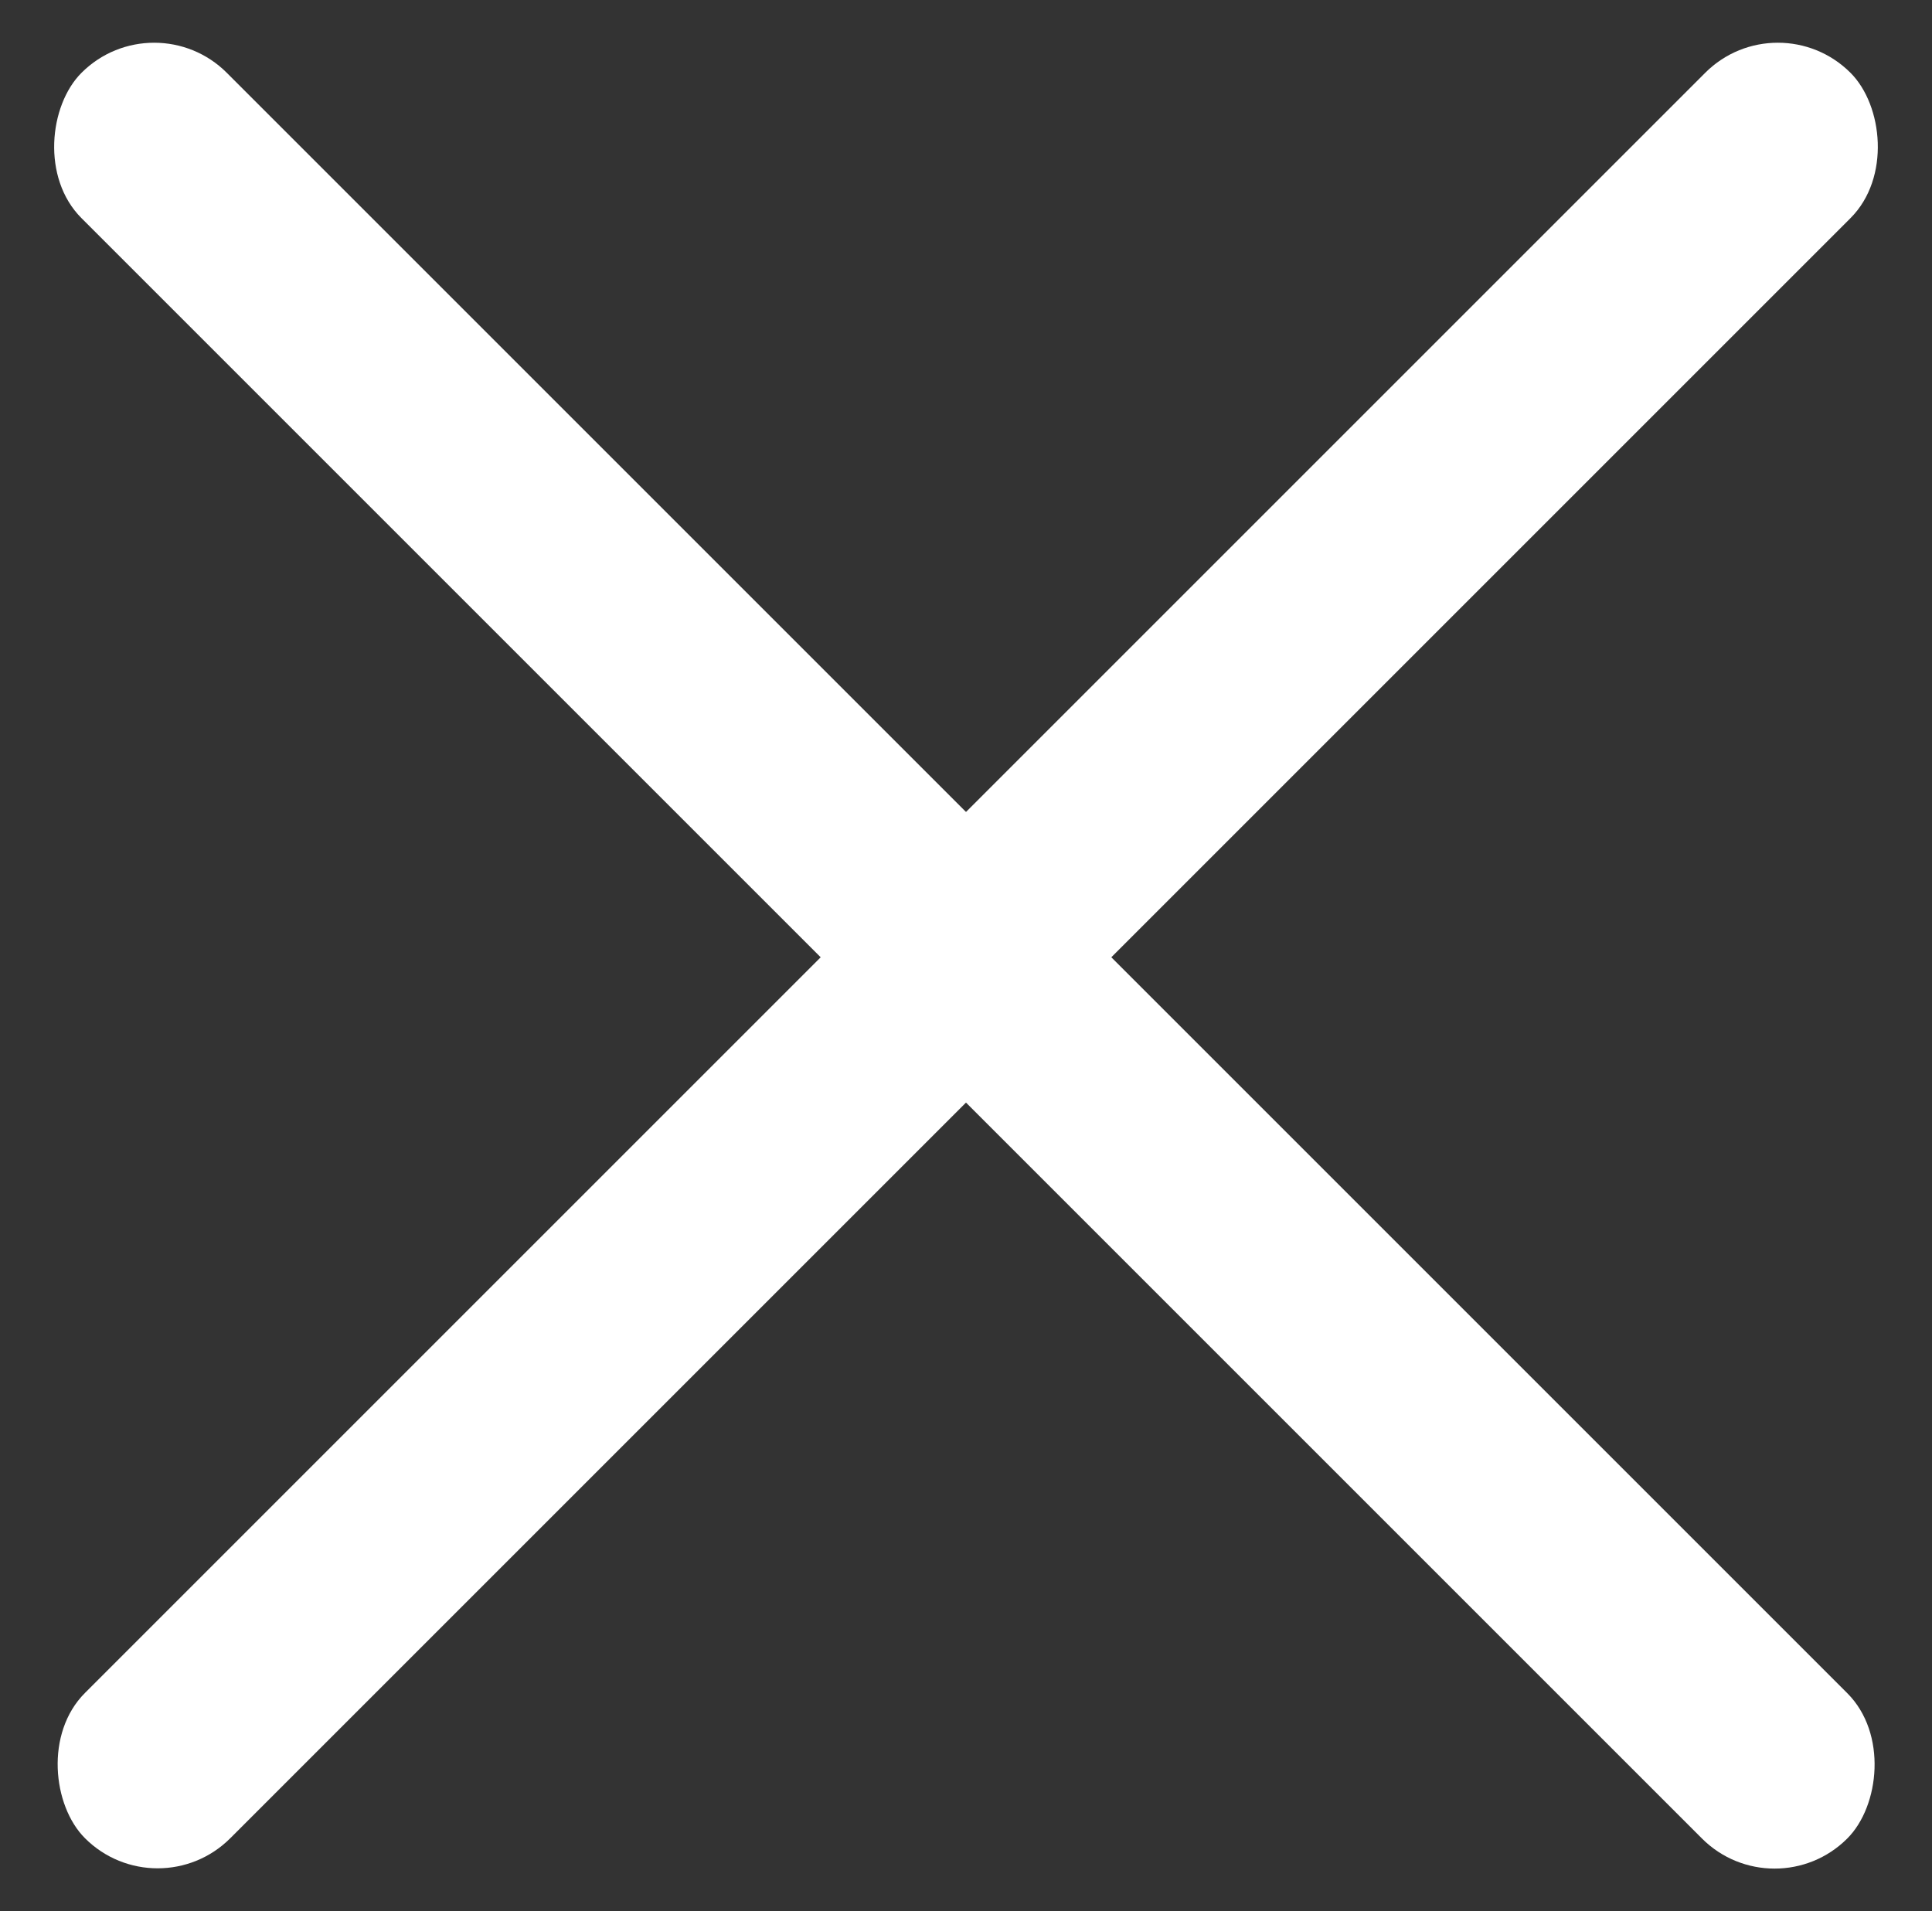 <svg width="188" height="186" viewBox="0 0 188 186" fill="none" xmlns="http://www.w3.org/2000/svg">
<rect x="0" y="0" width="188" height="186" fill="#333333" stroke="none"/>
<rect x="15" y="0.016" width="243" height="20" rx="10" transform="rotate(45 15 0.016)" fill="white"/>
<rect width="243" height="20" rx="10" transform="matrix(-0.707 0.707 0.707 0.707 173 0.016)" fill="white"/>
</svg>
